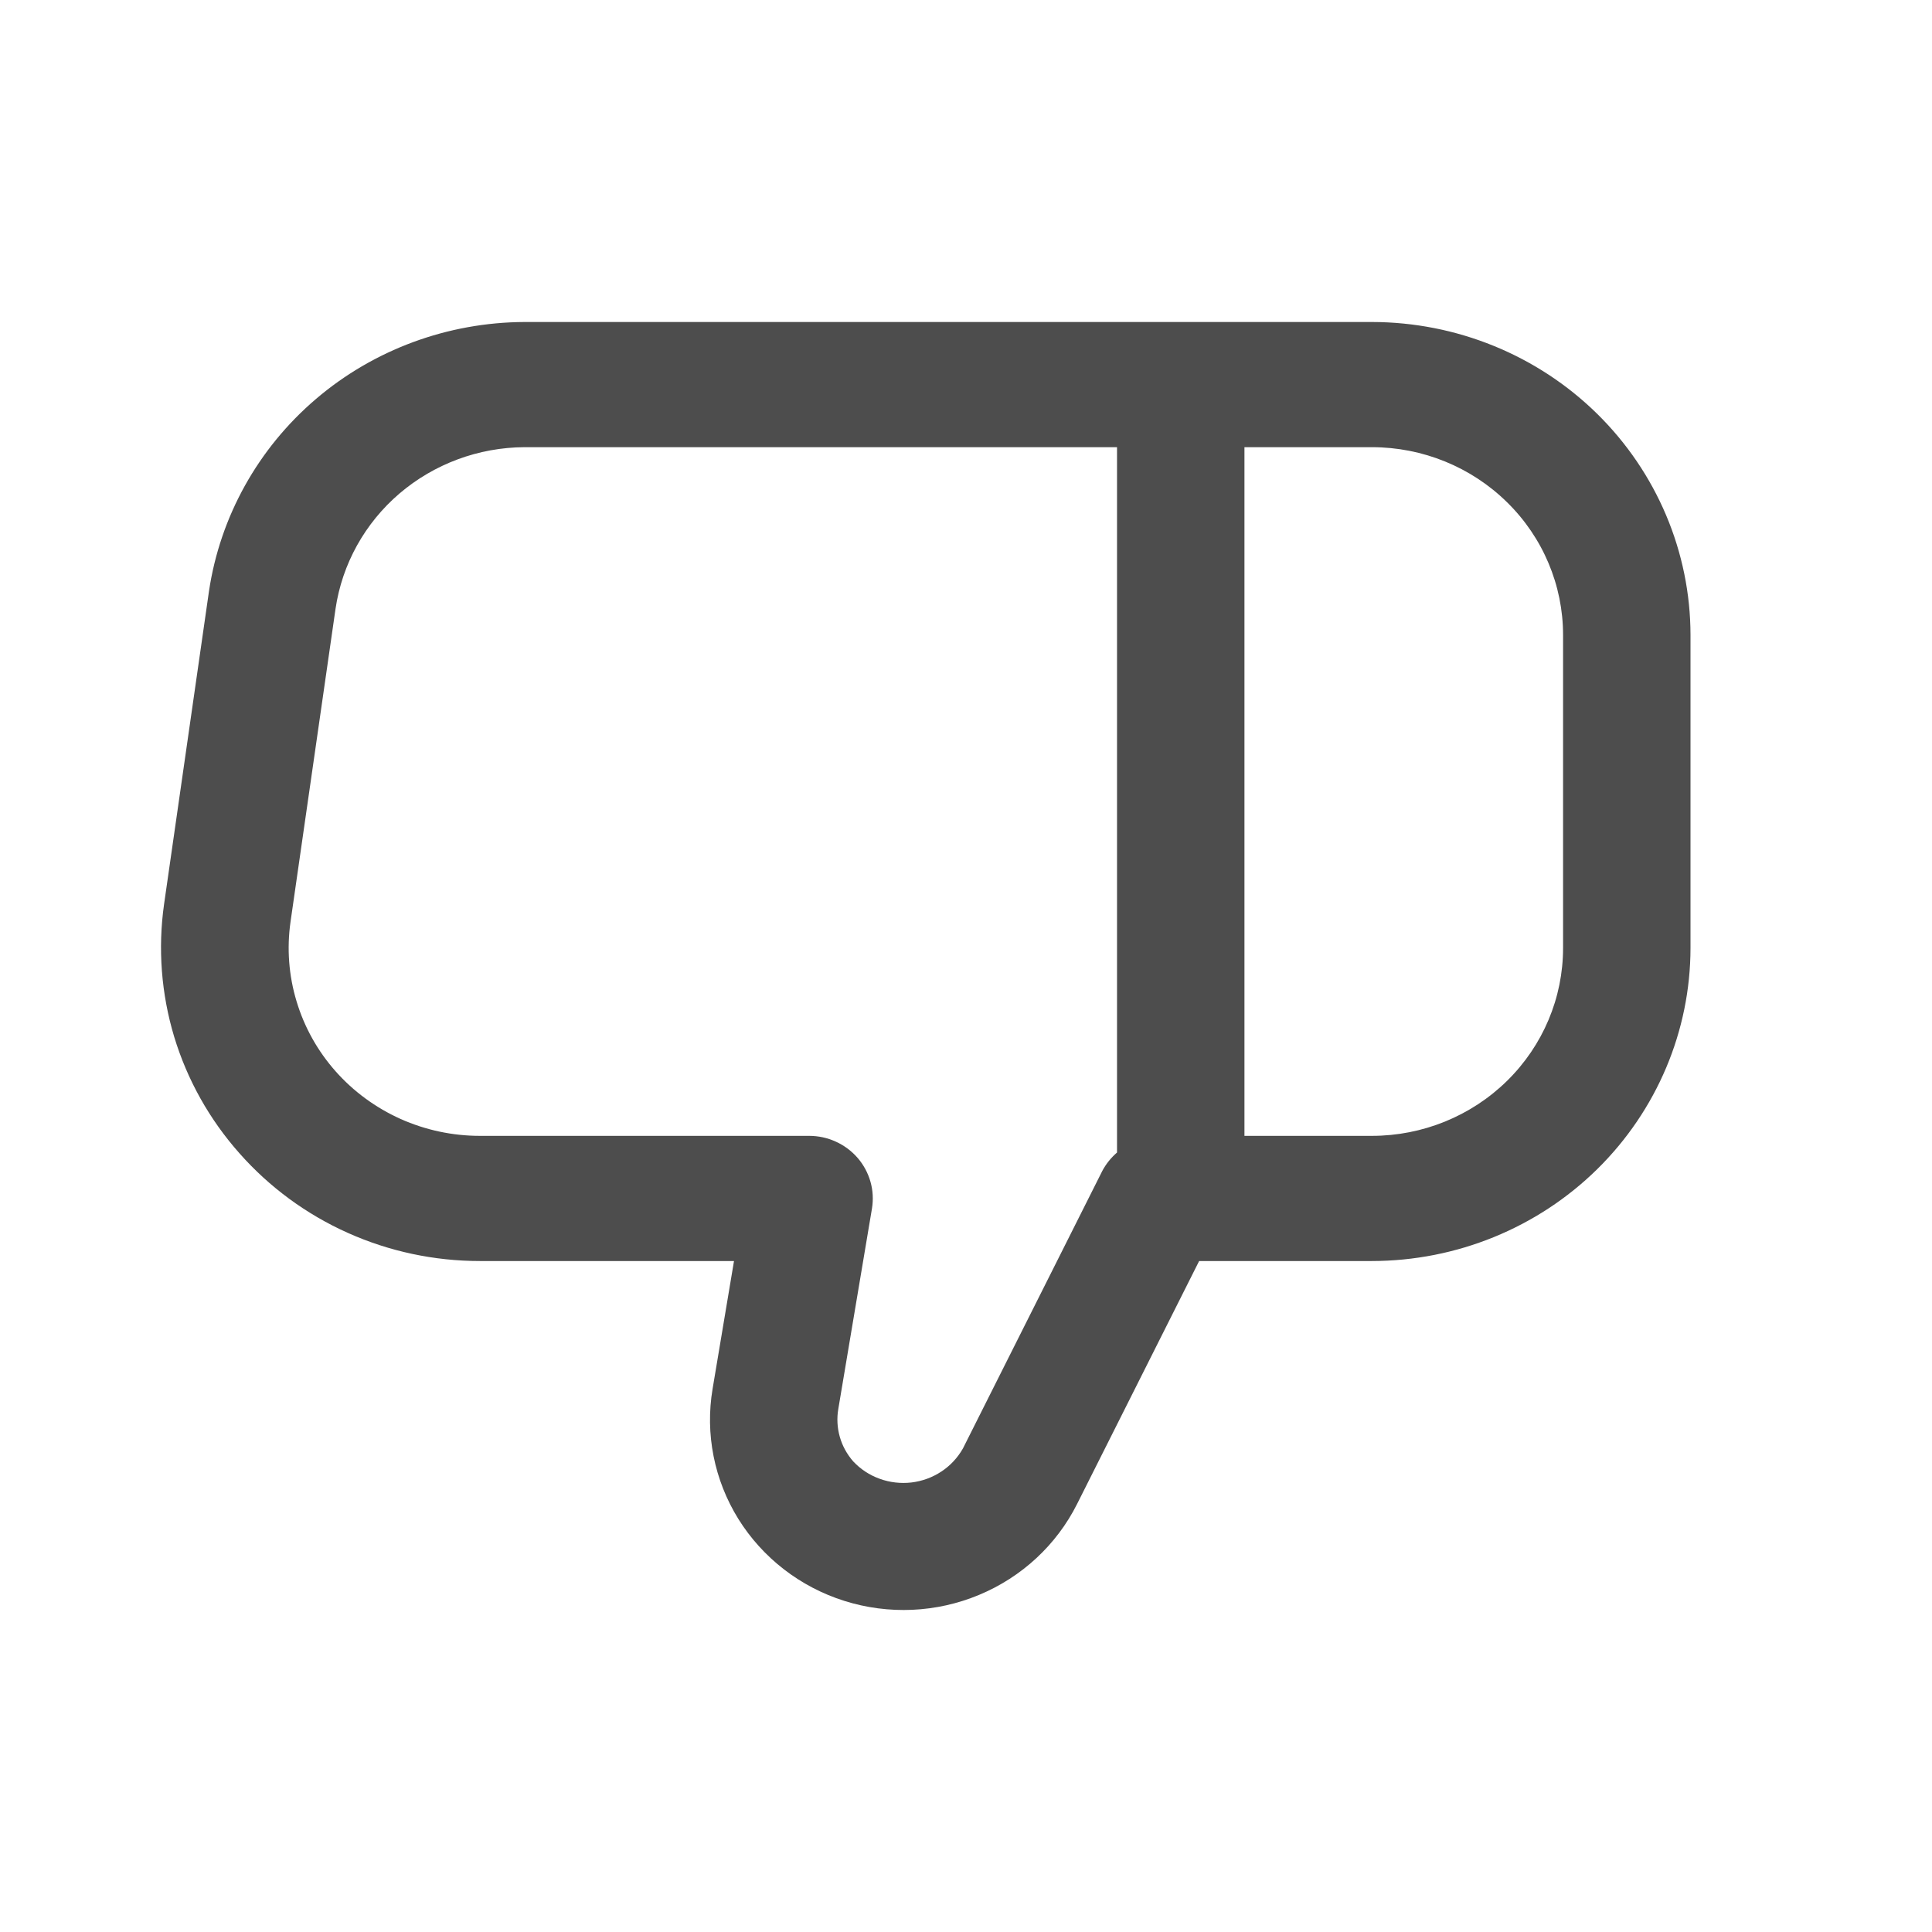 <svg width="24" height="24" viewBox="0 0 24 24" fill="none" xmlns="http://www.w3.org/2000/svg">
<path d="M2.975 14.327C3.346 14.747 3.804 15.084 4.32 15.315C4.835 15.546 5.395 15.665 5.961 15.665L9.118 15.665L8.852 17.253C8.758 17.812 8.872 18.385 9.172 18.869C9.473 19.352 9.94 19.714 10.489 19.887C11.038 20.06 11.632 20.034 12.163 19.812C12.694 19.591 13.126 19.19 13.381 18.681L14.896 15.665L17.042 15.665C18.092 15.664 19.098 15.254 19.84 14.525C20.581 13.796 20.999 12.808 21 11.777L21 7.888C20.999 6.858 20.581 5.869 19.84 5.14C19.098 4.411 18.092 4.001 17.042 4L6.515 4C5.563 4.004 4.643 4.343 3.924 4.957C3.205 5.571 2.734 6.418 2.596 7.344L2.038 11.233C1.96 11.784 2.003 12.346 2.164 12.88C2.326 13.414 2.602 13.907 2.975 14.327ZM19.417 7.888L19.417 11.777C19.417 12.396 19.167 12.989 18.721 13.427C18.276 13.864 17.672 14.11 17.042 14.11L15.459 14.11L15.459 5.555L17.042 5.555C17.672 5.555 18.276 5.801 18.721 6.239C19.167 6.676 19.417 7.27 19.417 7.888ZM3.609 11.451L4.168 7.563C4.25 7.007 4.532 6.499 4.962 6.131C5.393 5.763 5.944 5.558 6.515 5.555L13.876 5.555L13.876 14.317C13.802 14.381 13.74 14.458 13.694 14.544L11.962 17.993C11.897 18.108 11.805 18.207 11.694 18.28C11.582 18.354 11.455 18.4 11.322 18.416C11.189 18.431 11.054 18.416 10.928 18.37C10.802 18.325 10.69 18.251 10.599 18.154C10.521 18.065 10.464 17.961 10.432 17.848C10.4 17.735 10.394 17.616 10.414 17.501L10.832 15.012C10.85 14.901 10.844 14.787 10.813 14.679C10.782 14.57 10.728 14.47 10.654 14.384C10.579 14.298 10.487 14.229 10.383 14.182C10.279 14.134 10.165 14.11 10.051 14.11L5.961 14.11C5.621 14.11 5.285 14.038 4.976 13.9C4.667 13.761 4.391 13.559 4.168 13.307C3.945 13.055 3.78 12.759 3.684 12.439C3.587 12.119 3.562 11.782 3.609 11.451Z" fill="#4d4d4d"/>
</svg>
